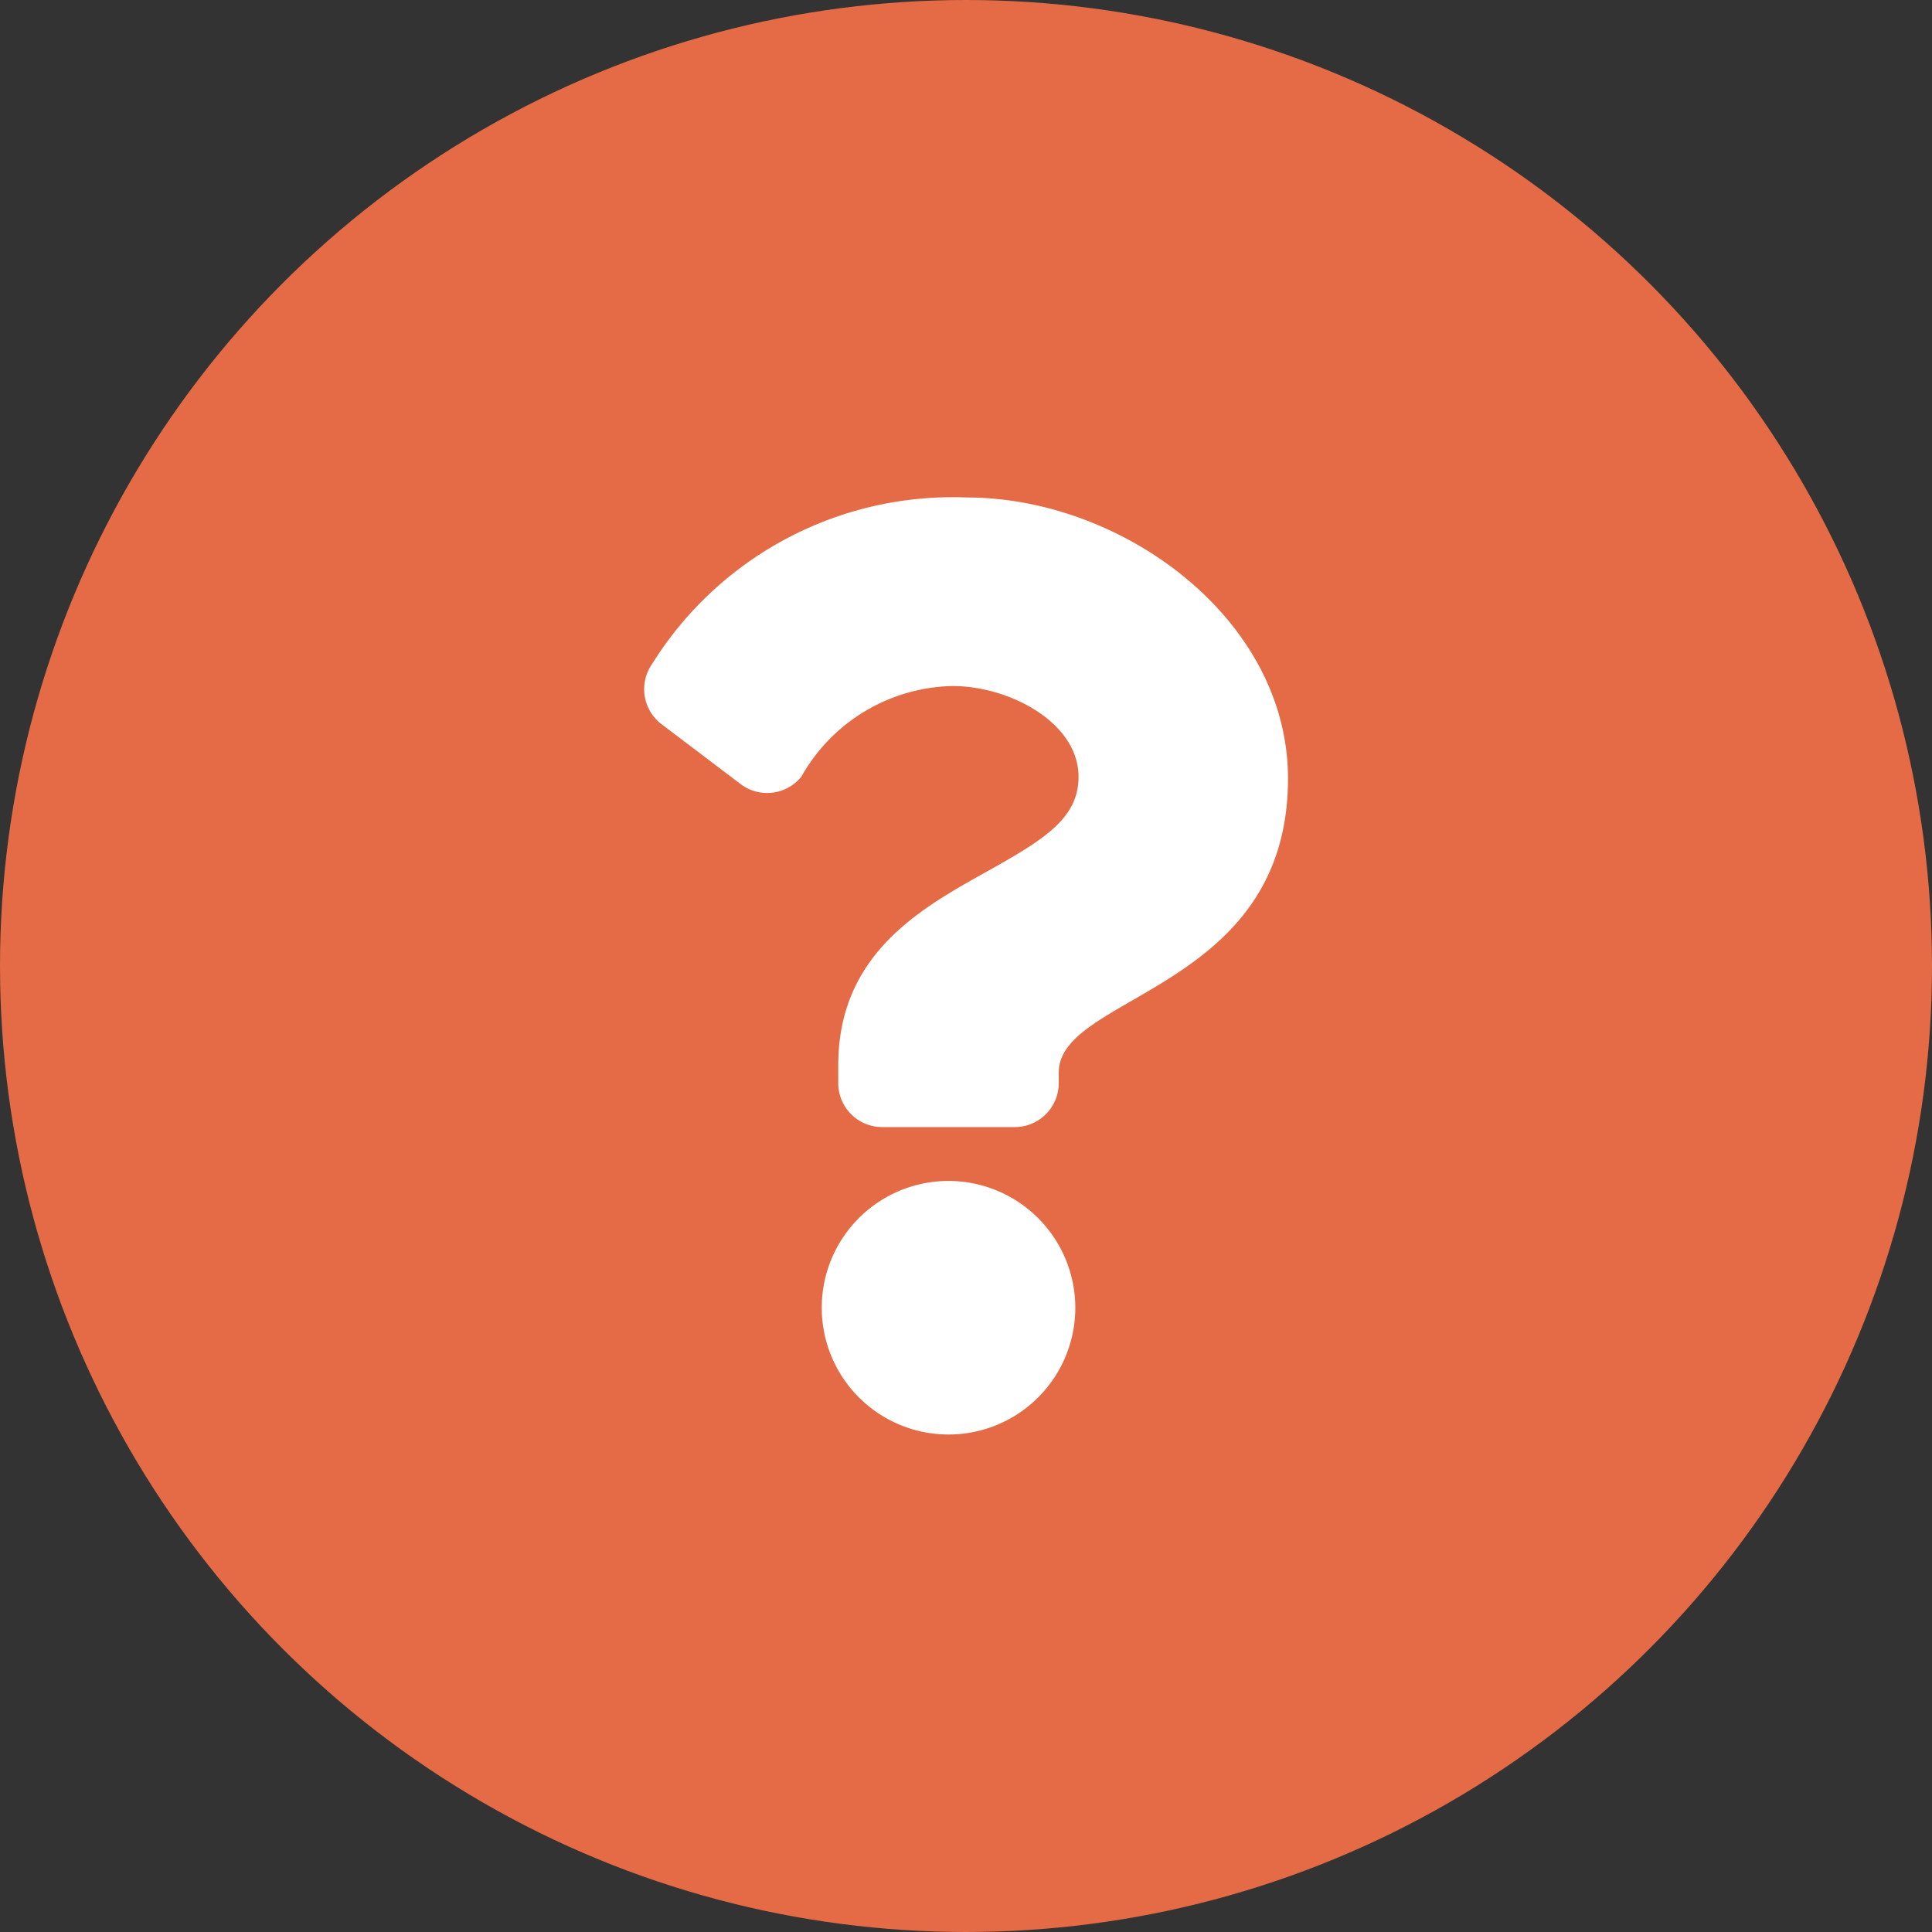 <svg xmlns="http://www.w3.org/2000/svg" width="24" height="24" viewBox="0 0 24 24">
  <rect x="0" y="0" width="24" height="24" fill="#333333" stroke="none"/>
  <g id="Vad-tusan-är-detta_" data-name="Vad-tusan-är-detta?" transform="translate(-427 -867)">
    <circle id="Ellipse_233" data-name="Ellipse 233" cx="12" cy="12" r="12" transform="translate(427 867)" fill="#e46b45"/>
    <path id="Icon_awesome-question" data-name="Icon awesome-question" d="M5.811,0A4.4,4.4,0,0,0,1.9,2.069a.546.546,0,0,0,.118.747L3,3.56a.546.546,0,0,0,.756-.094A2.206,2.206,0,0,1,5.634,2.342c.7,0,1.564.45,1.564,1.128,0,.513-.423.776-1.114,1.163-.805.451-1.871,1.013-1.871,2.419v.223a.546.546,0,0,0,.546.546H6.406a.546.546,0,0,0,.546-.546V7.143c0-.974,2.848-1.015,2.848-3.652C9.8,1.506,7.74,0,5.811,0ZM5.583,8.49a1.575,1.575,0,1,0,1.575,1.575A1.577,1.577,0,0,0,5.583,8.49Z" transform="translate(433.2 873.18)" fill="#fff"/>
  </g>
</svg>
